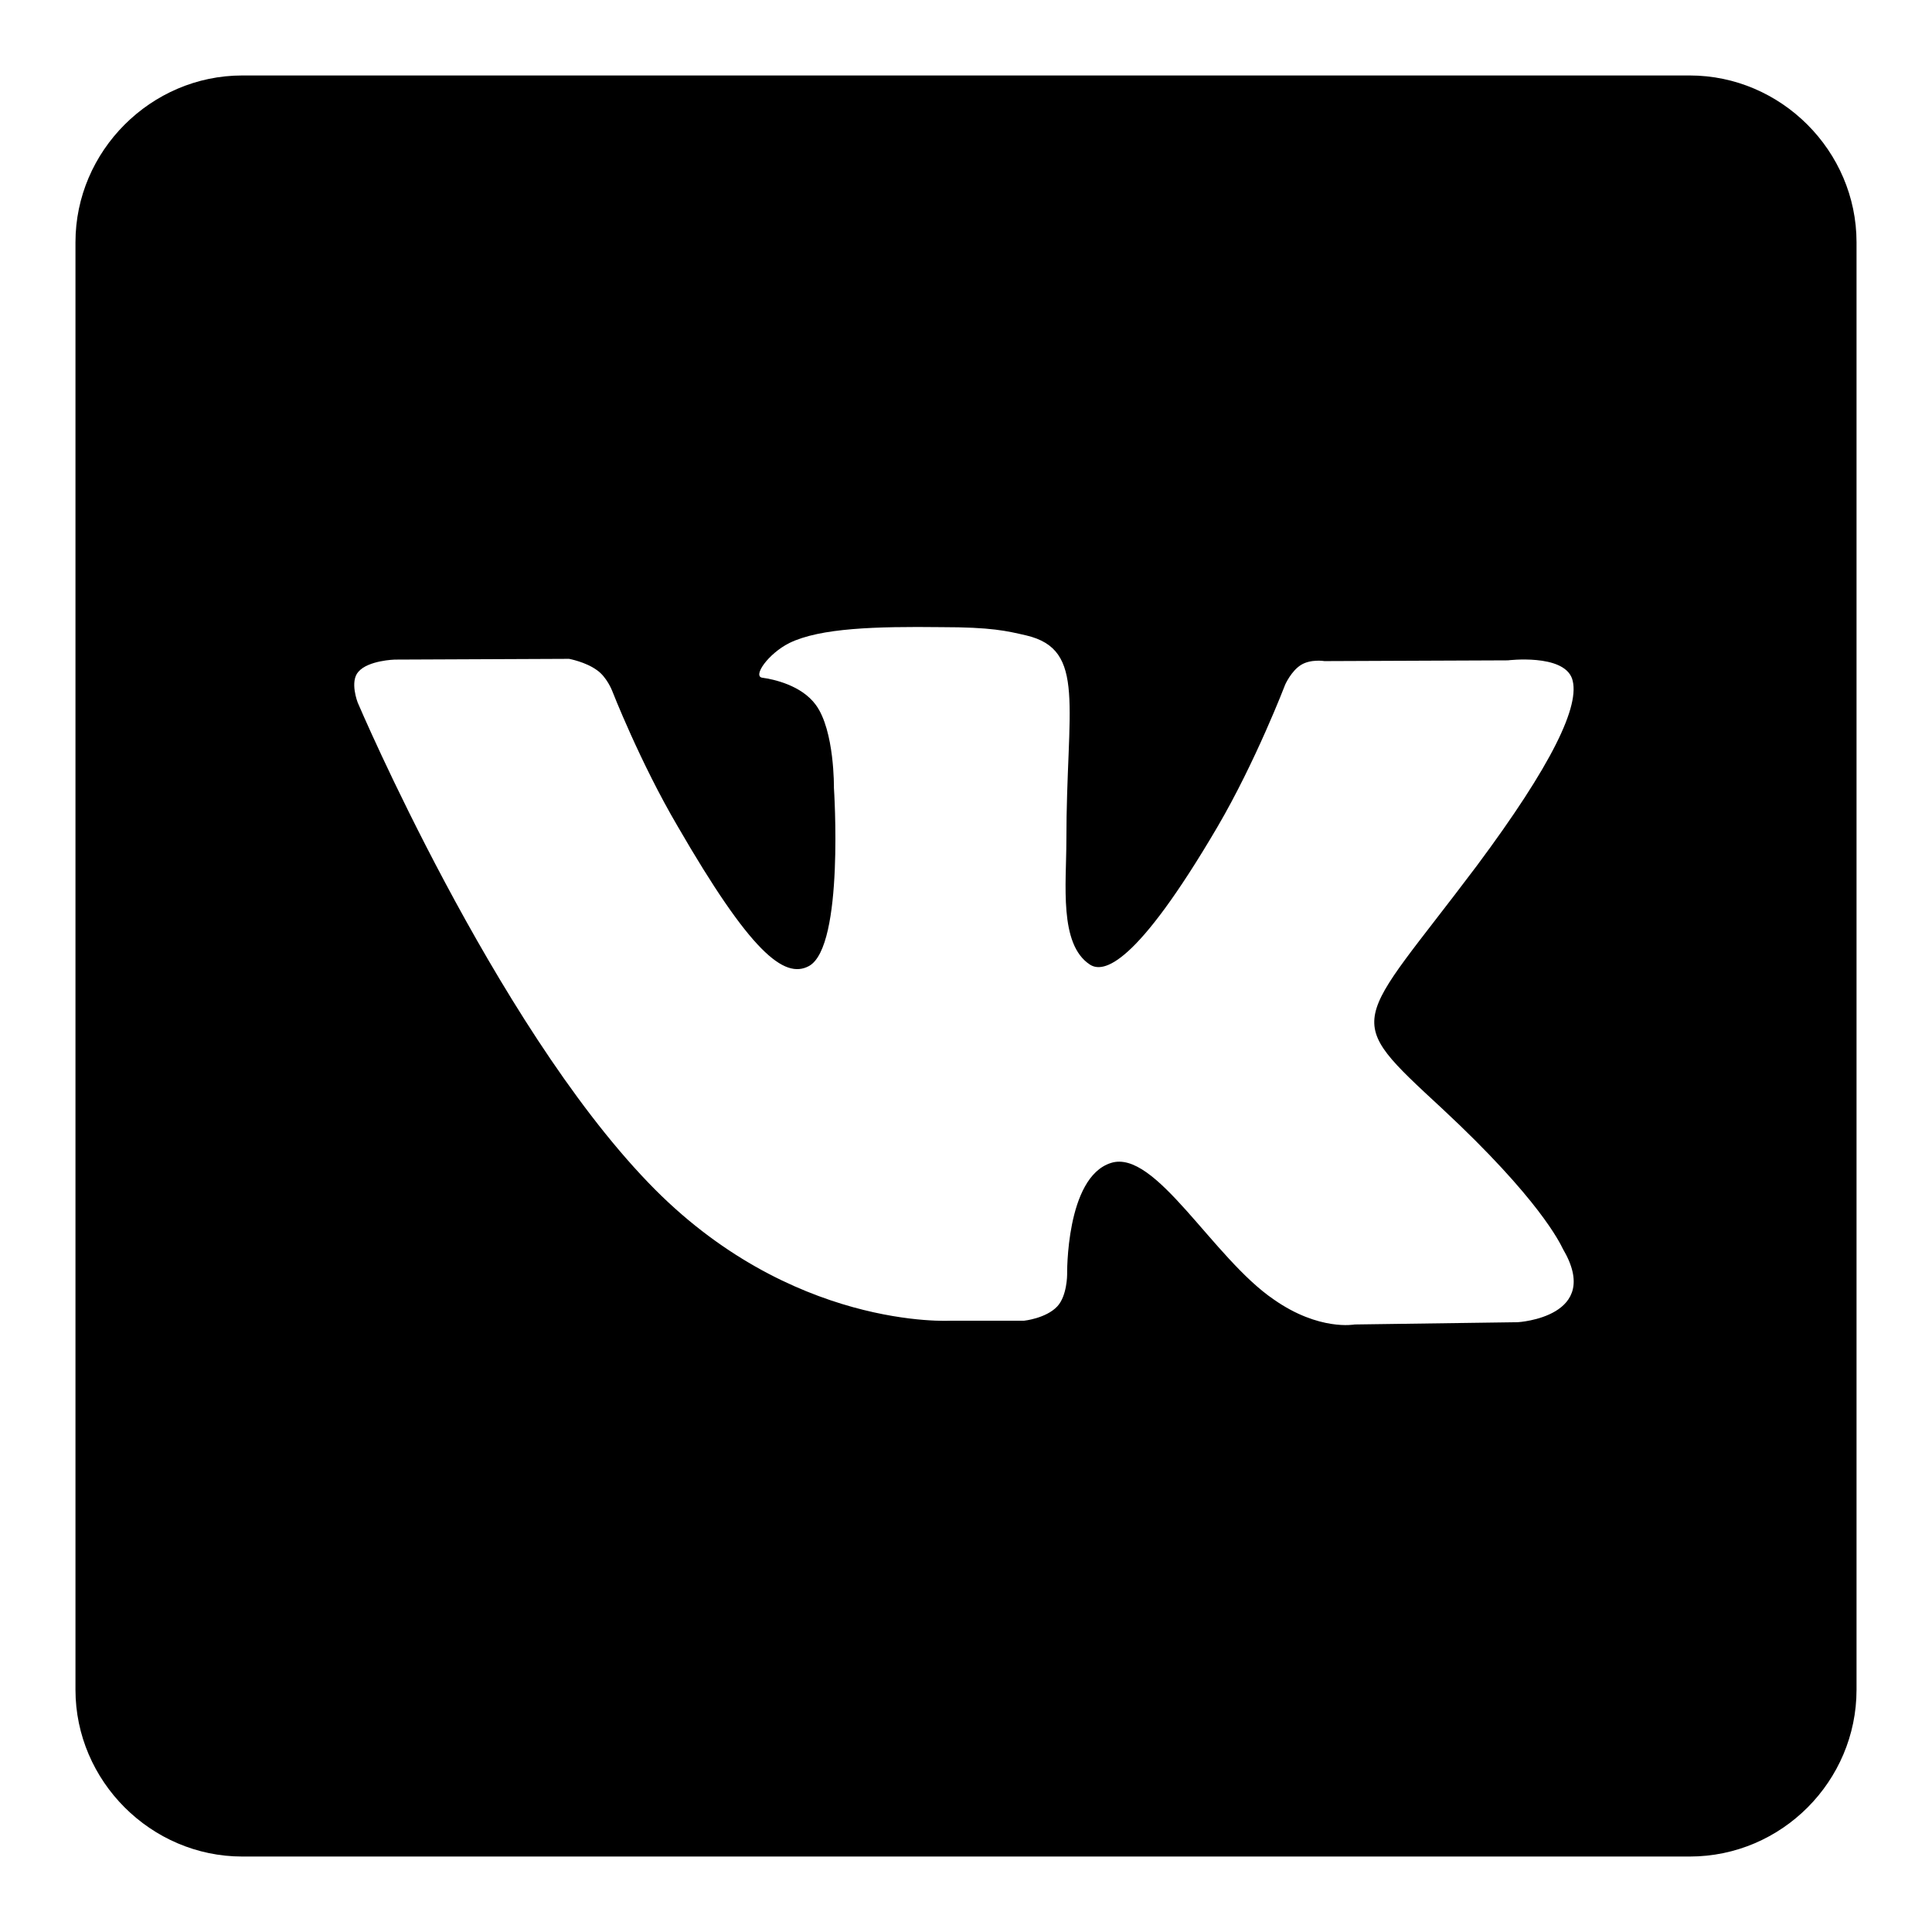 <?xml version="1.0" encoding="utf-8"?>
<!-- Svg Vector Icons : http://www.onlinewebfonts.com/icon -->
<!DOCTYPE svg PUBLIC "-//W3C//DTD SVG 1.1//EN" "http://www.w3.org/Graphics/SVG/1.1/DTD/svg11.dtd">
<svg version="1.1" xmlns="http://www.w3.org/2000/svg" xmlns:xlink="http://www.w3.org/1999/xlink" x="0px" y="0px" viewBox="0 0 256 256" enable-background="new 0 0 256 256" xml:space="preserve">
<g> <path fill="#000000" d="M223.9,10H32.1C20,10,10,20,10,32.1v191.8C10,236,20,246,32.1,246h191.8c12.2,0,22.1-10,22.1-22.1V32.1 C246,20,236,10,223.9,10z M201.1,175.2l-21.6,0.3c0,0-4.7,0.9-10.7-3.3c-8.1-5.5-15.7-20-21.6-18.1c-6,1.9-5.8,14.8-5.8,14.8 s0,2.8-1.3,4.2c-1.5,1.6-4.4,1.9-4.4,1.9H126c0,0-21.3,1.3-40.1-18.3c-20.5-21.3-38.5-63.6-38.5-63.6s-1.1-2.8,0.1-4.1 c1.3-1.5,4.8-1.6,4.8-1.6l23.1-0.1c0,0,2.2,0.4,3.7,1.5c1.3,0.9,2,2.7,2,2.7s3.7,9.5,8.7,18c9.6,16.6,14.1,20.3,17.4,18.5 c4.7-2.6,3.3-23.6,3.3-23.6s0.1-7.6-2.4-11c-1.9-2.6-5.6-3.4-7.1-3.6c-1.3-0.2,0.8-3.2,3.6-4.6c4.1-2,11.5-2.2,20.1-2.1 c6.7,0,8.7,0.5,11.3,1.1c8,1.9,5.3,9.4,5.3,27.2c0,5.7-1,13.7,3.1,16.4c1.8,1.2,6.1,0.2,16.9-18.2c5.1-8.7,9-18.9,9-18.9 s0.8-1.8,2.1-2.6c1.3-0.8,3.1-0.5,3.1-0.5l24.3-0.1c0,0,7.3-0.9,8.5,2.4c1.2,3.5-2.7,11.5-12.6,24.8c-16.3,21.7-18.1,19.7-4.6,32.2 c12.9,12,15.6,17.8,16,18.6C212.4,174.5,201.2,175.2,201.1,175.2L201.1,175.2z"/></g>
</svg>